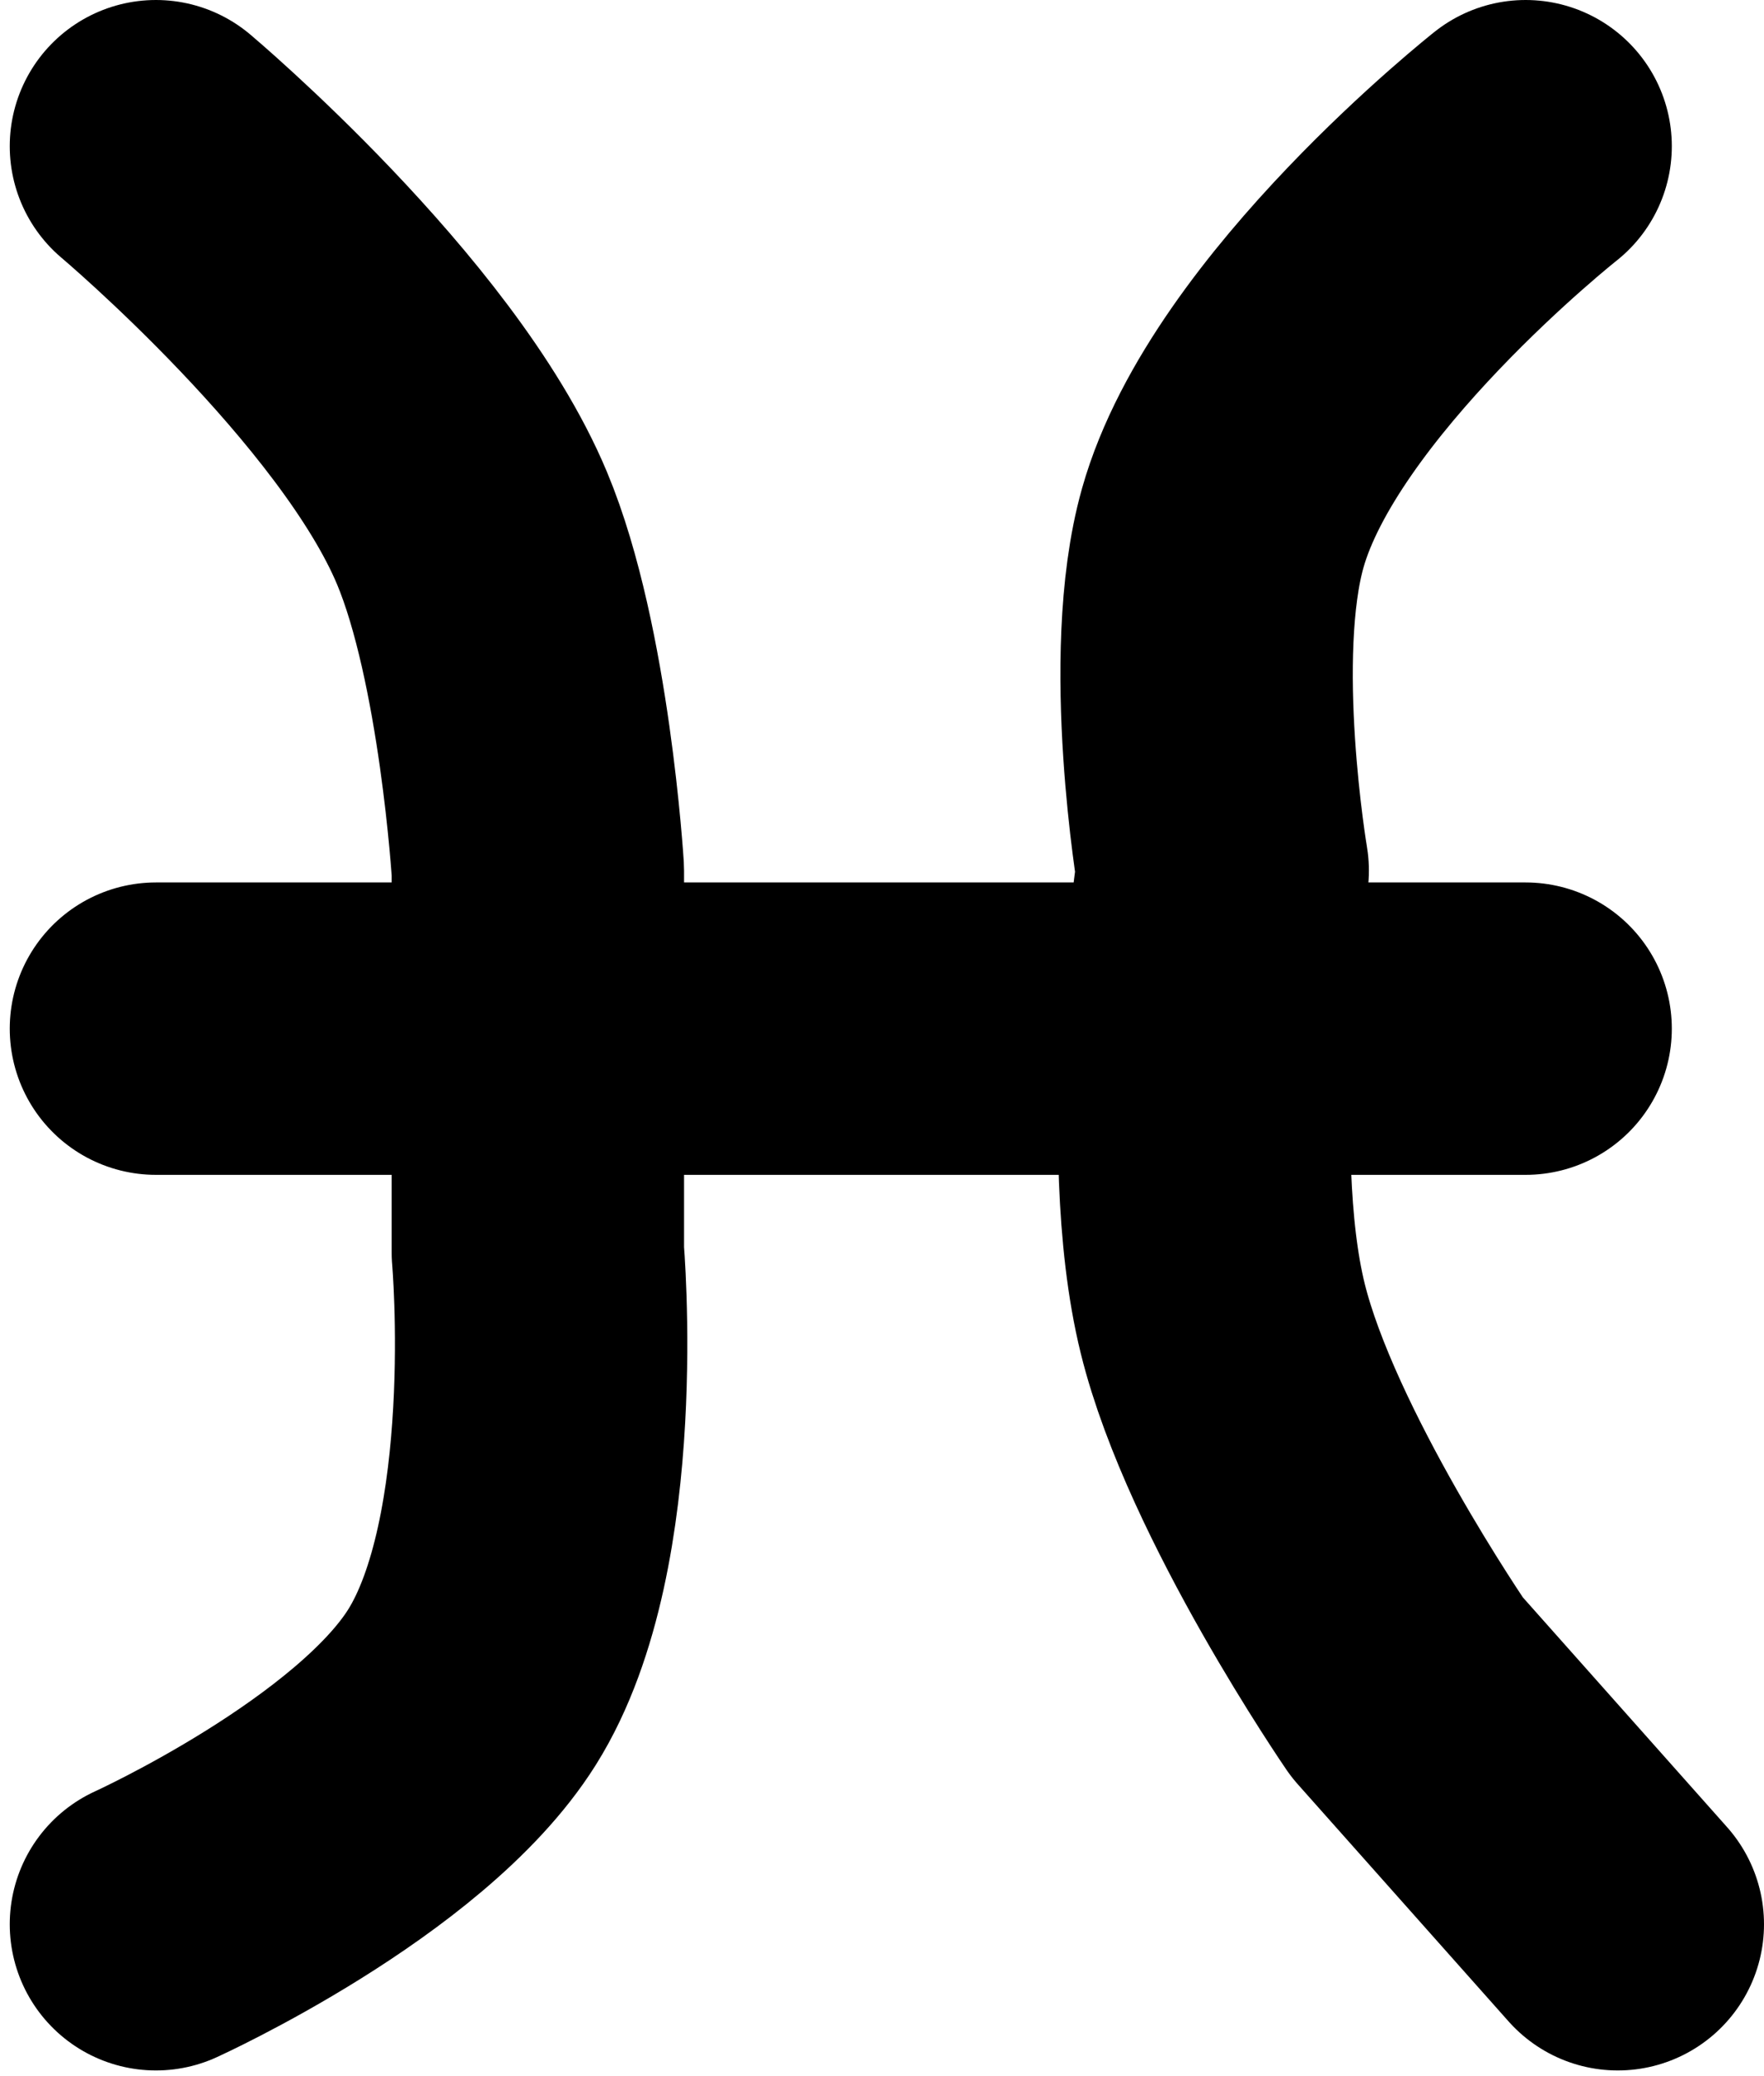 <svg width="181" height="213" viewBox="0 0 181 213" fill="none" xmlns="http://www.w3.org/2000/svg">
<path d="M16 105.541H156.541M16 15C16 15 40.768 35.862 48.432 54.189C53.823 67.08 55.189 89.324 55.189 89.324V128.514C55.189 128.514 57.798 158.19 48.432 173.108C40.014 186.517 16 197.432 16 197.432M156.541 15C156.541 15 130.753 35.387 125.459 54.189C121.741 67.397 125.459 89.324 125.459 89.324C125.459 89.324 121.167 117.848 125.459 135.27C129.412 151.311 144.378 173.108 144.378 173.108L166 197.432" stroke="black" stroke-width="30" stroke-linecap="round" stroke-linejoin="round"/>
</svg>
